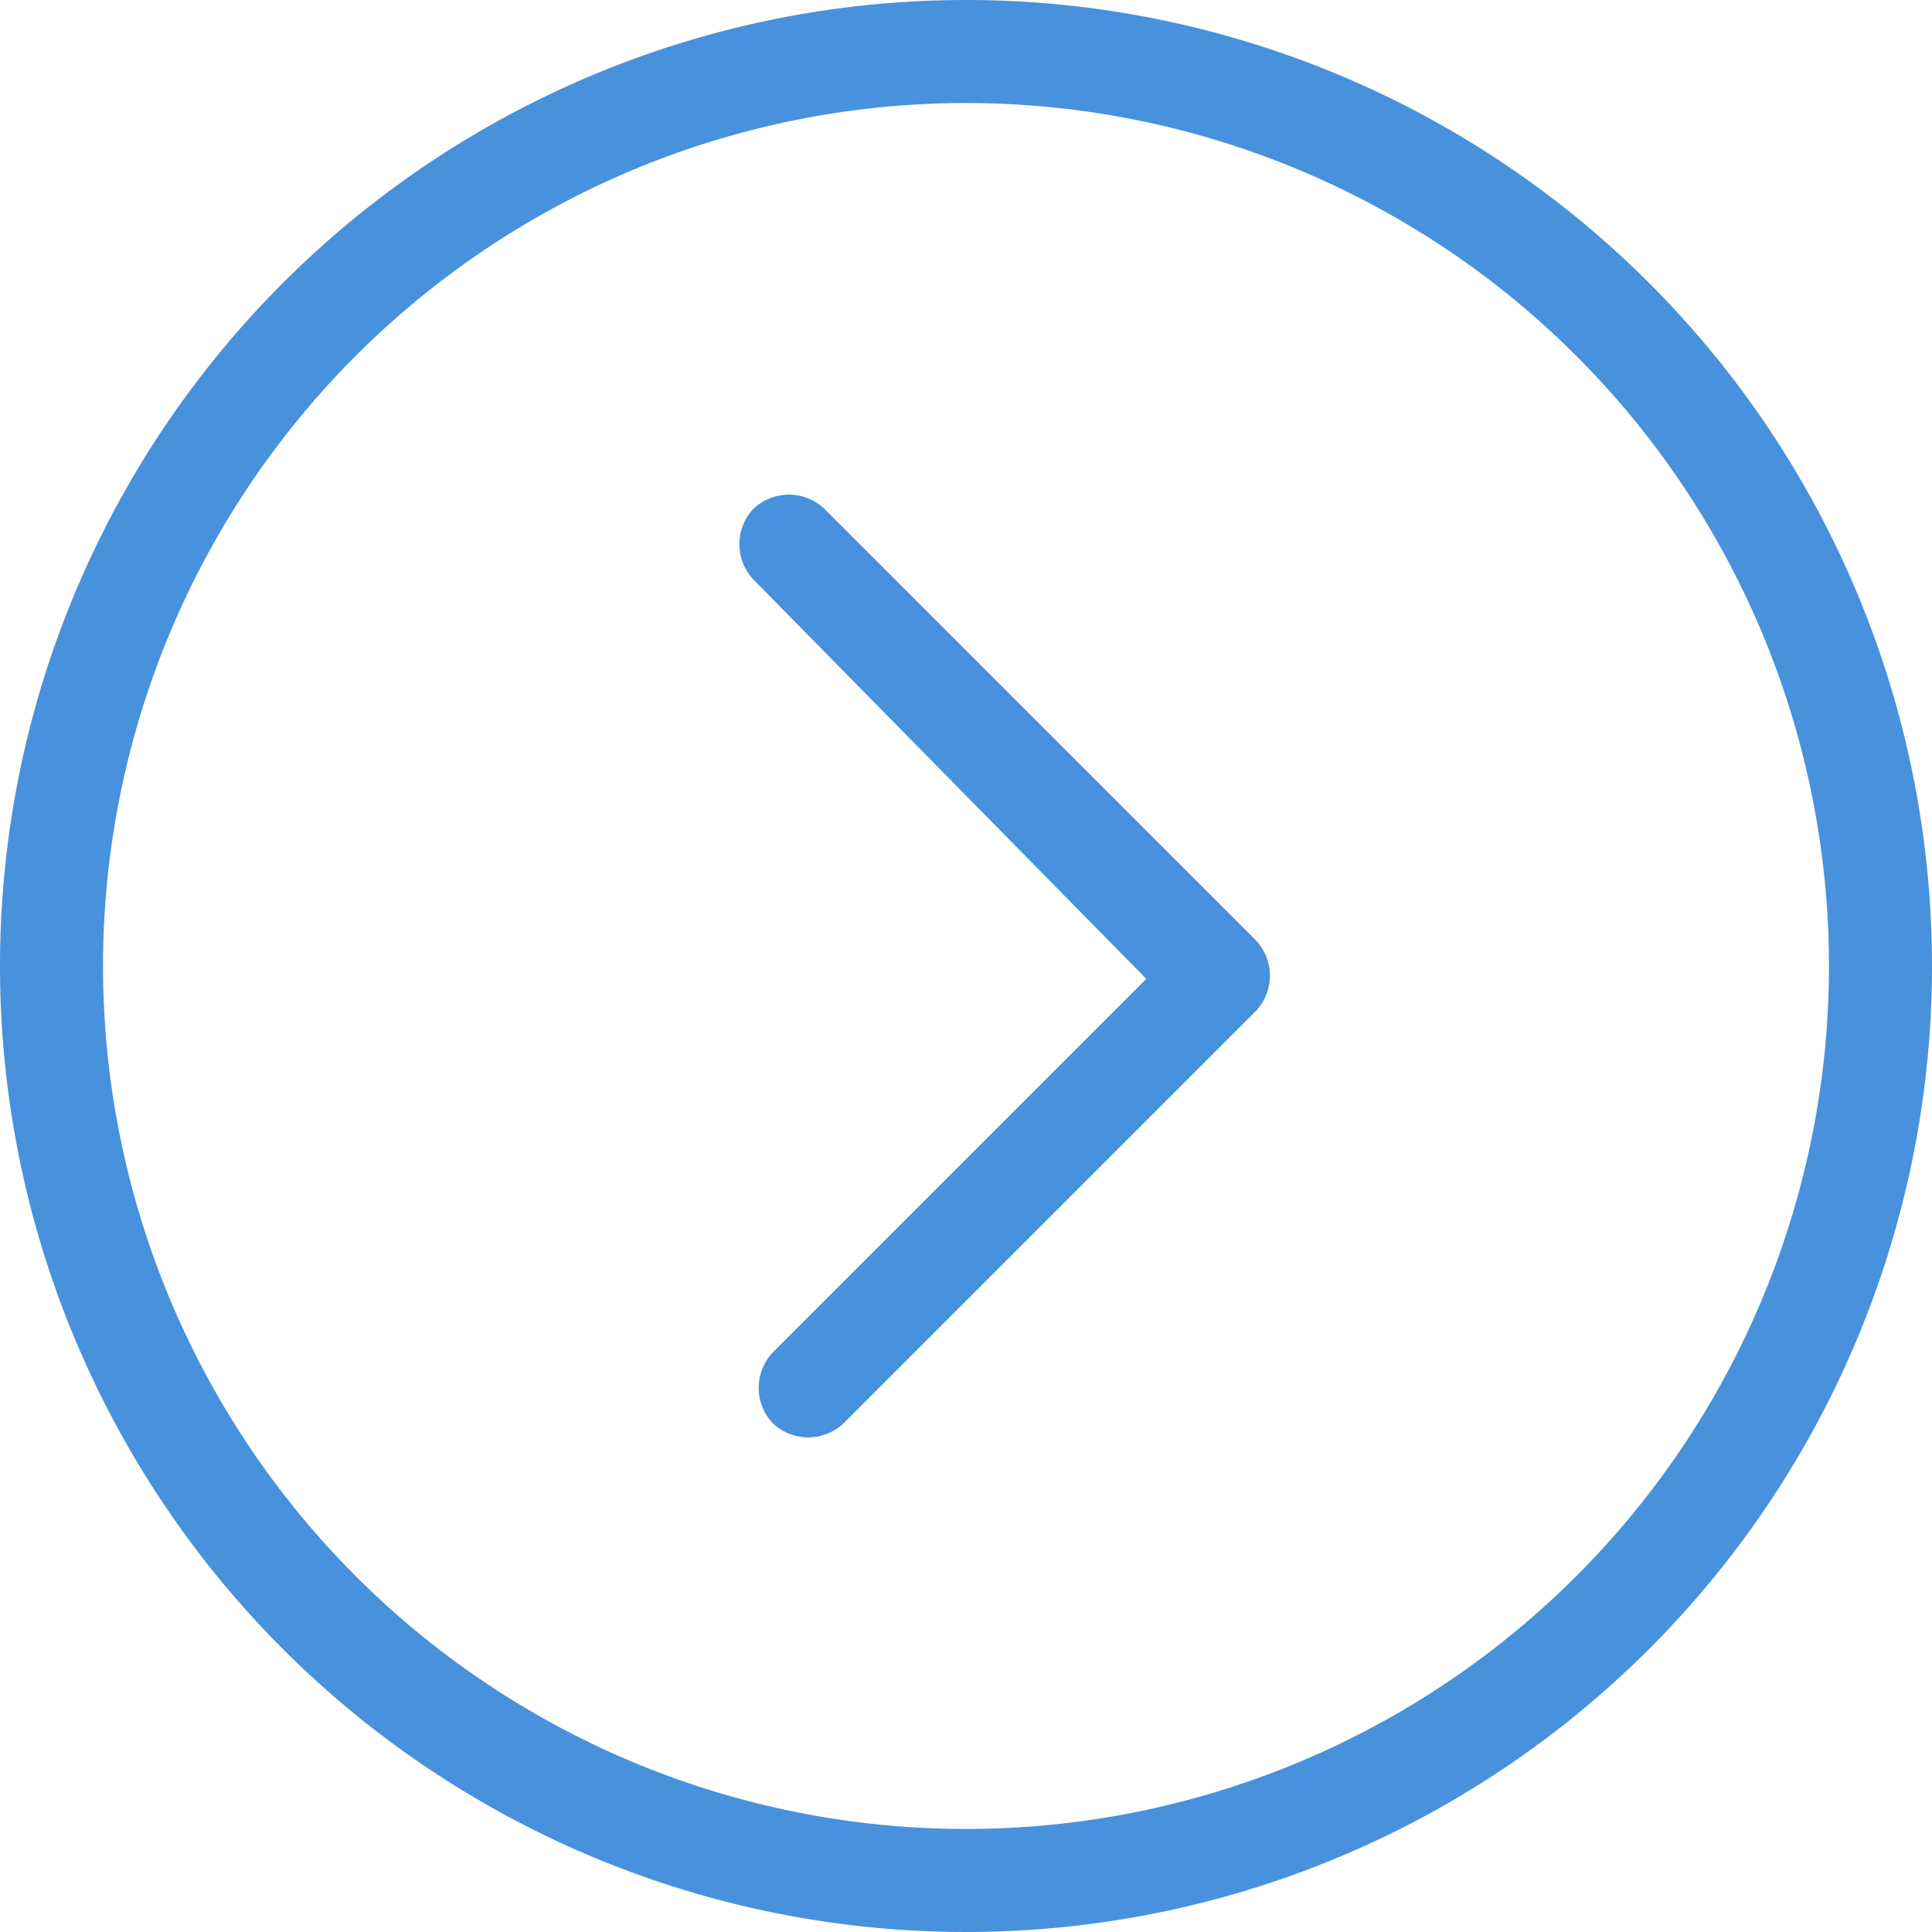 <svg xmlns="http://www.w3.org/2000/svg" viewBox="0 0 30 30"><title>Asset 2</title><g id="Layer_2" data-name="Layer 2"><g id="Layer_1-2" data-name="Layer 1"><path d="M19.5,15.7l-6.4,6.4a.8.8,0,0,1-1.1,0h0A.8.8,0,0,1,12,21h0l5.8-5.8L11.7,9a.8.8,0,0,1,0-1.1h0a.8.8,0,0,1,1.1,0h0l6.7,6.7a.8.8,0,0,1,0,1.1h0ZM30,15A15,15,0,1,1,15,0,15,15,0,0,1,30,15Zm-1.6,0A13.4,13.4,0,1,0,15,28.4,13.4,13.4,0,0,0,28.4,15Z" style="fill:#4891dc"/></g></g></svg>